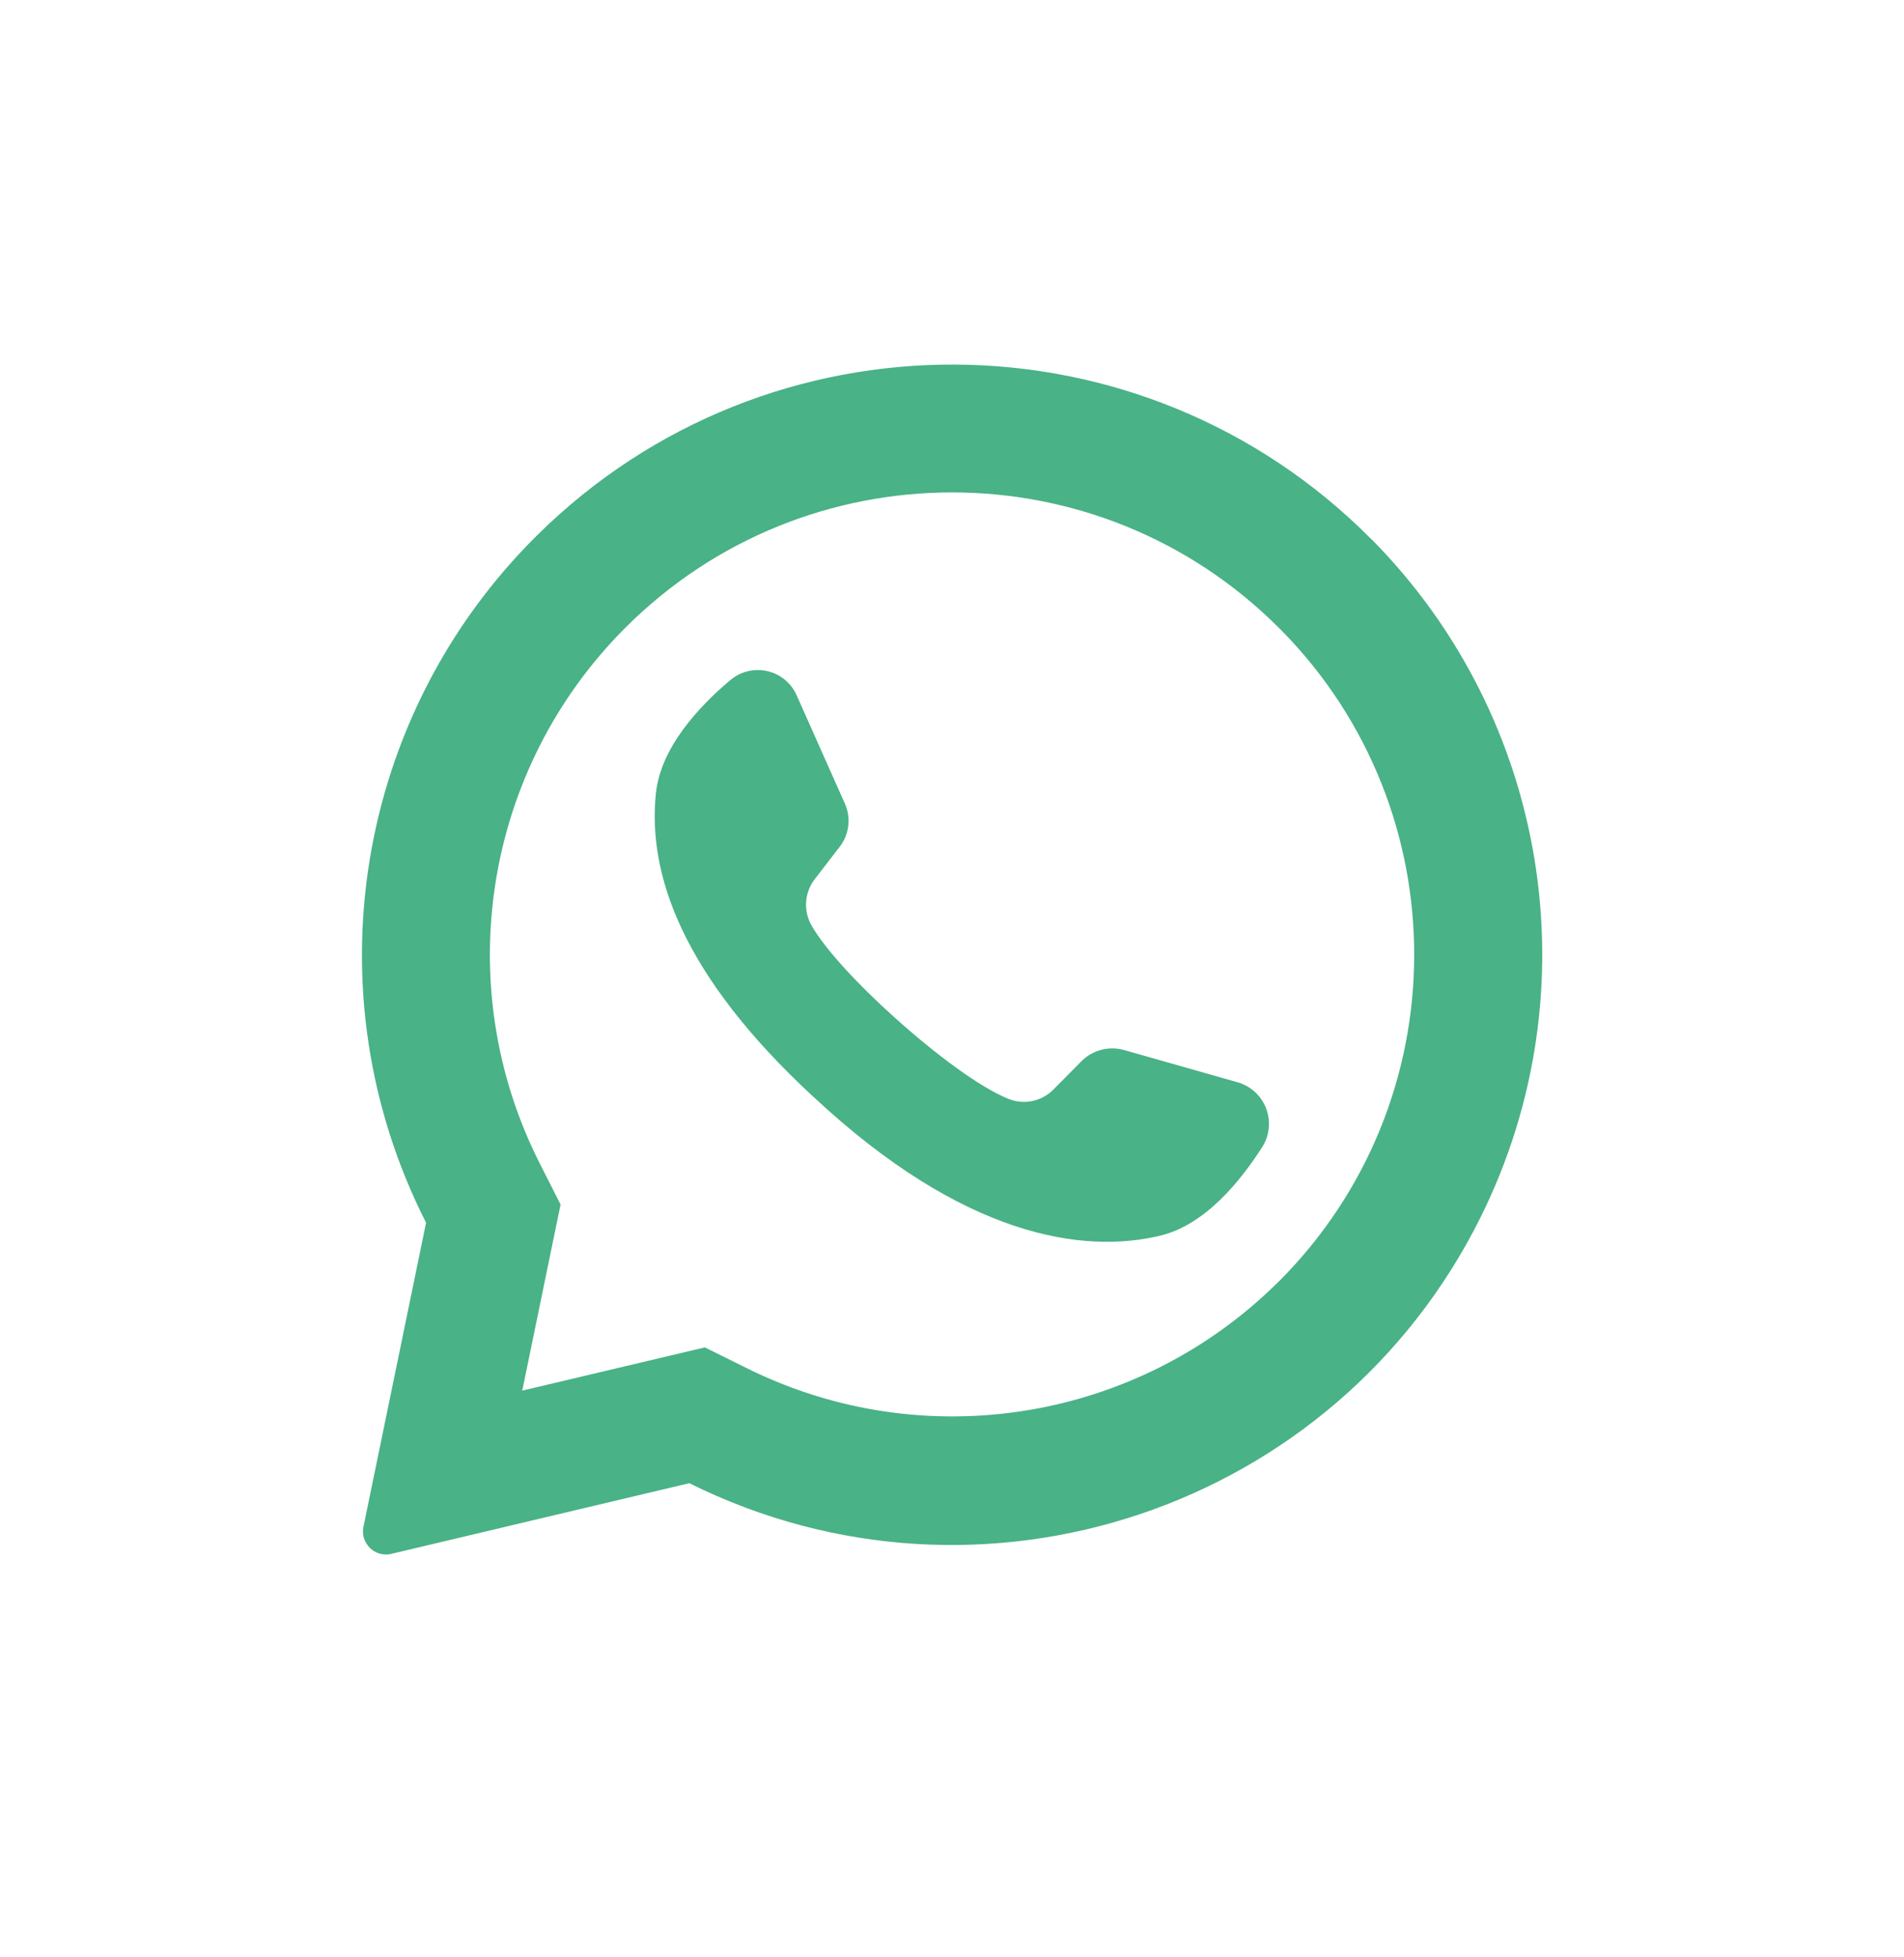 <svg width="36" height="37" viewBox="0 0 36 37" fill="none" xmlns="http://www.w3.org/2000/svg">
<g clip-path="url(#clip0_3307_1492)">
<path d="M25.936 10.2C21.599 5.82 14.532 5.784 10.152 10.122C6.704 13.536 5.857 18.787 8.056 23.113L6.872 28.862C6.848 28.978 6.872 29.098 6.94 29.195C7.04 29.344 7.223 29.415 7.398 29.373L13.033 28.037C18.553 30.78 25.25 28.53 27.994 23.011C30.116 18.739 29.29 13.591 25.938 10.199L25.936 10.2ZM24.179 24.223C21.523 26.872 17.471 27.531 14.112 25.859L13.327 25.47L9.872 26.288L9.883 26.246L10.599 22.769L10.214 22.01C8.497 18.638 9.146 14.543 11.822 11.868C15.235 8.455 20.767 8.455 24.18 11.868C24.194 11.884 24.209 11.899 24.225 11.912C27.594 15.332 27.575 20.829 24.18 24.224L24.179 24.223Z" fill="#49b287"/>
<path d="M23.872 21.672C23.449 22.338 22.78 23.155 21.94 23.357C20.467 23.713 18.207 23.369 15.395 20.747L15.36 20.716C12.887 18.424 12.245 16.515 12.401 15.002C12.487 14.143 13.202 13.366 13.806 12.858C14.144 12.57 14.652 12.61 14.94 12.947C14.991 13.007 15.033 13.074 15.064 13.146L15.975 15.192C16.095 15.462 16.057 15.777 15.874 16.01L15.414 16.607C15.212 16.859 15.183 17.209 15.342 17.491C15.6 17.943 16.217 18.607 16.903 19.223C17.672 19.918 18.525 20.555 19.065 20.771C19.36 20.892 19.7 20.82 19.922 20.591L20.455 20.053C20.665 19.847 20.97 19.769 21.253 19.849L23.415 20.463C23.847 20.595 24.09 21.052 23.957 21.485C23.937 21.55 23.909 21.613 23.873 21.672H23.872Z" fill="#49b287"/>
</g>
<defs>
<clipPath id="clip0_3307_1492">
<rect y="0.136" width="36" height="36" rx="18" fill="#49b287"/>
</clipPath>
</defs>
</svg>
